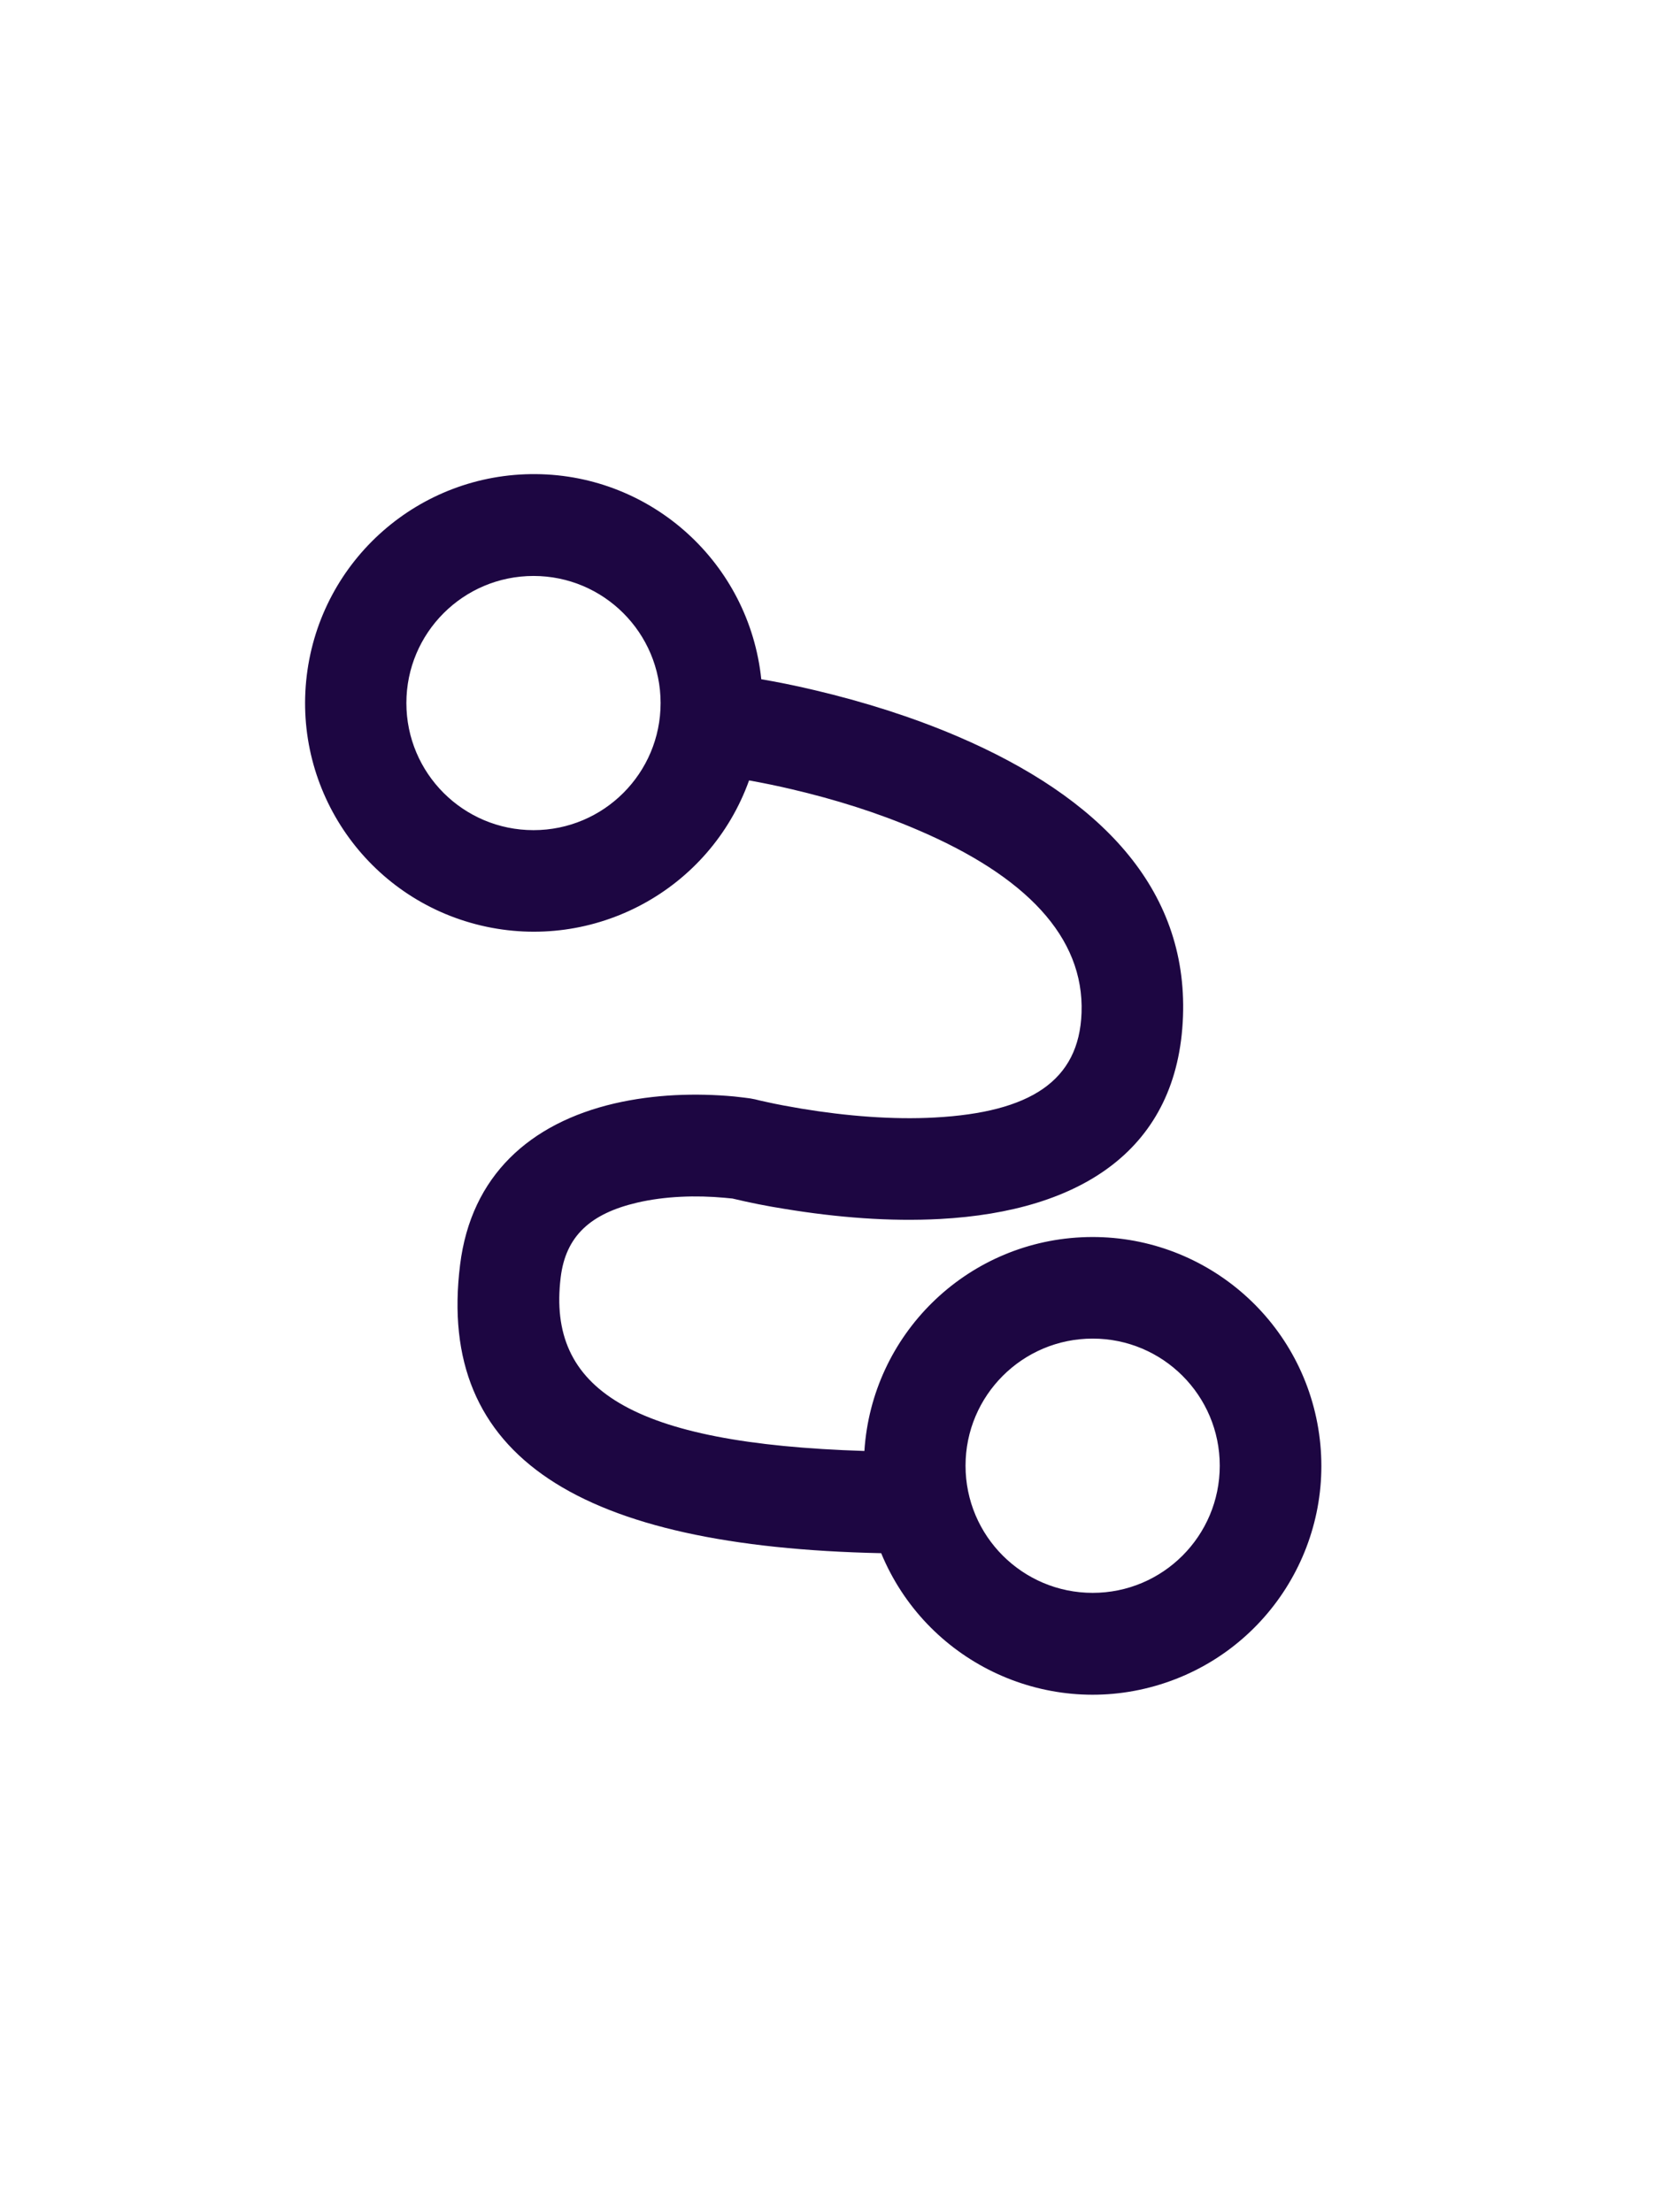 <svg width="22" height="29" viewBox="0 0 22 29" fill="none" xmlns="http://www.w3.org/2000/svg">
<path d="M17.284 18.727C17.036 17.223 15.7 16.145 14.178 16.219C12.655 16.293 11.431 17.499 11.333 19.02C8.263 18.924 7.173 18.205 7.351 16.745C7.417 16.199 7.747 15.907 8.353 15.765C8.721 15.679 9.129 15.667 9.499 15.701C9.533 15.705 9.569 15.707 9.603 15.711C9.829 15.765 10.059 15.811 10.289 15.847C10.971 15.959 11.665 16.015 12.325 15.979C14.182 15.879 15.446 15.061 15.51 13.325C15.572 11.642 14.416 10.45 12.552 9.652C11.953 9.396 11.319 9.198 10.685 9.048C10.399 8.98 10.159 8.934 9.981 8.904C9.823 7.386 8.551 6.227 7.025 6.215C5.498 6.203 4.206 7.338 4.022 8.854C3.838 10.37 4.822 11.78 6.306 12.132C7.791 12.484 9.305 11.666 9.821 10.23C10.009 10.264 10.195 10.302 10.381 10.346C10.945 10.478 11.509 10.654 12.029 10.878C13.444 11.482 14.216 12.28 14.18 13.277C14.148 14.169 13.508 14.581 12.255 14.649C11.705 14.679 11.103 14.631 10.509 14.533C10.343 14.505 10.191 14.477 10.057 14.447C9.979 14.431 9.925 14.417 9.901 14.411L9.839 14.399C9.795 14.393 9.721 14.383 9.625 14.373C9.125 14.327 8.583 14.343 8.055 14.465C6.951 14.723 6.176 15.409 6.032 16.581C5.718 19.105 7.605 20.276 11.553 20.36C12.135 21.768 13.682 22.518 15.146 22.1C16.612 21.682 17.532 20.232 17.284 18.727ZM6.995 10.882C6.074 10.882 5.328 10.136 5.328 9.216C5.328 8.296 6.074 7.55 6.995 7.55C7.915 7.55 8.661 8.296 8.661 9.216C8.661 10.136 7.915 10.882 6.995 10.882ZM14.326 20.88C13.406 20.88 12.659 20.134 12.659 19.213C12.659 18.293 13.406 17.547 14.326 17.547C15.246 17.547 15.992 18.293 15.992 19.213C15.992 20.134 15.246 20.88 14.326 20.88Z" fill="#1D0642"/>
</svg>
